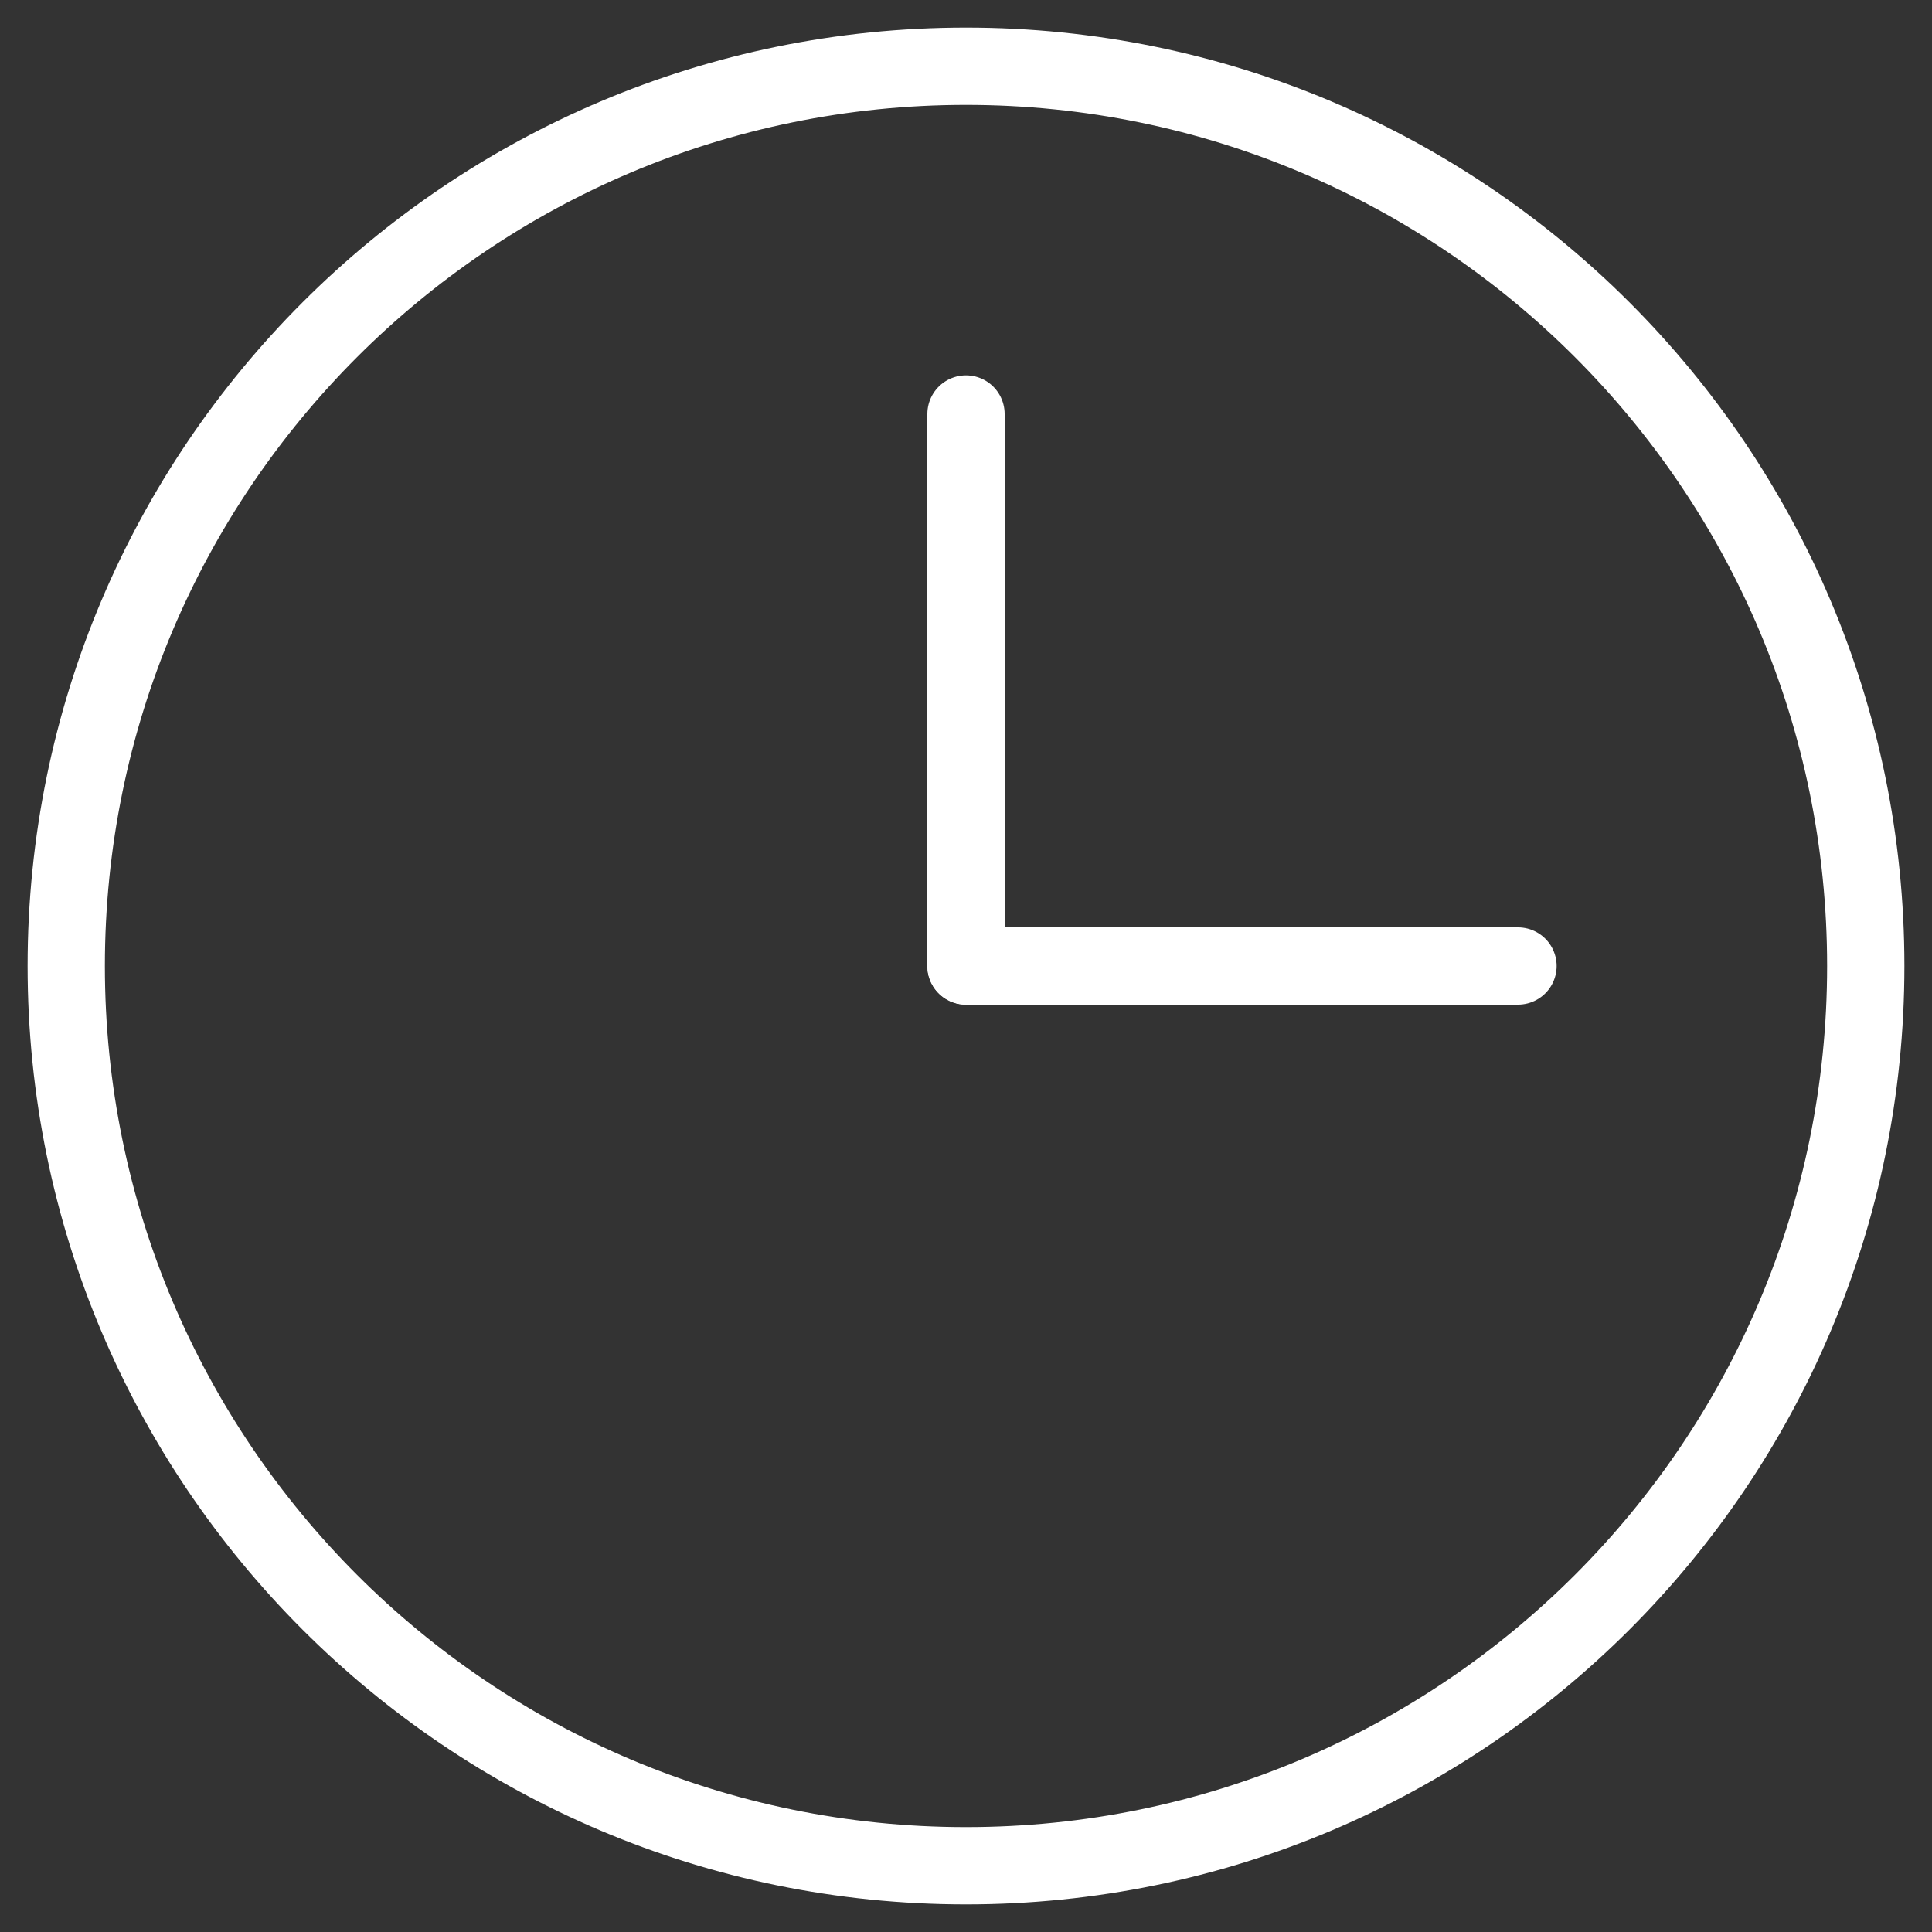 <svg width="70" height="70" viewBox="0 0 70 70" fill="none" xmlns="http://www.w3.org/2000/svg">
<rect x="0" y="0" width="70" height="70" fill="#333333" stroke="none"/>
<path d="M67.6 35C67.6 53.005 53.005 67.6 35 67.6C16.995 67.6 2.4 53.005 2.4 35C2.4 16.995 16.995 2.4 35 2.4C53.005 2.4 67.6 16.995 67.6 35Z" stroke="white" stroke-width="2.8"/>
<path d="M35 15V35" stroke="white" stroke-width="2.8" stroke-linecap="round"/>
<path d="M55 35H35" stroke="white" stroke-width="2.8" stroke-linecap="round"/>
</svg>
